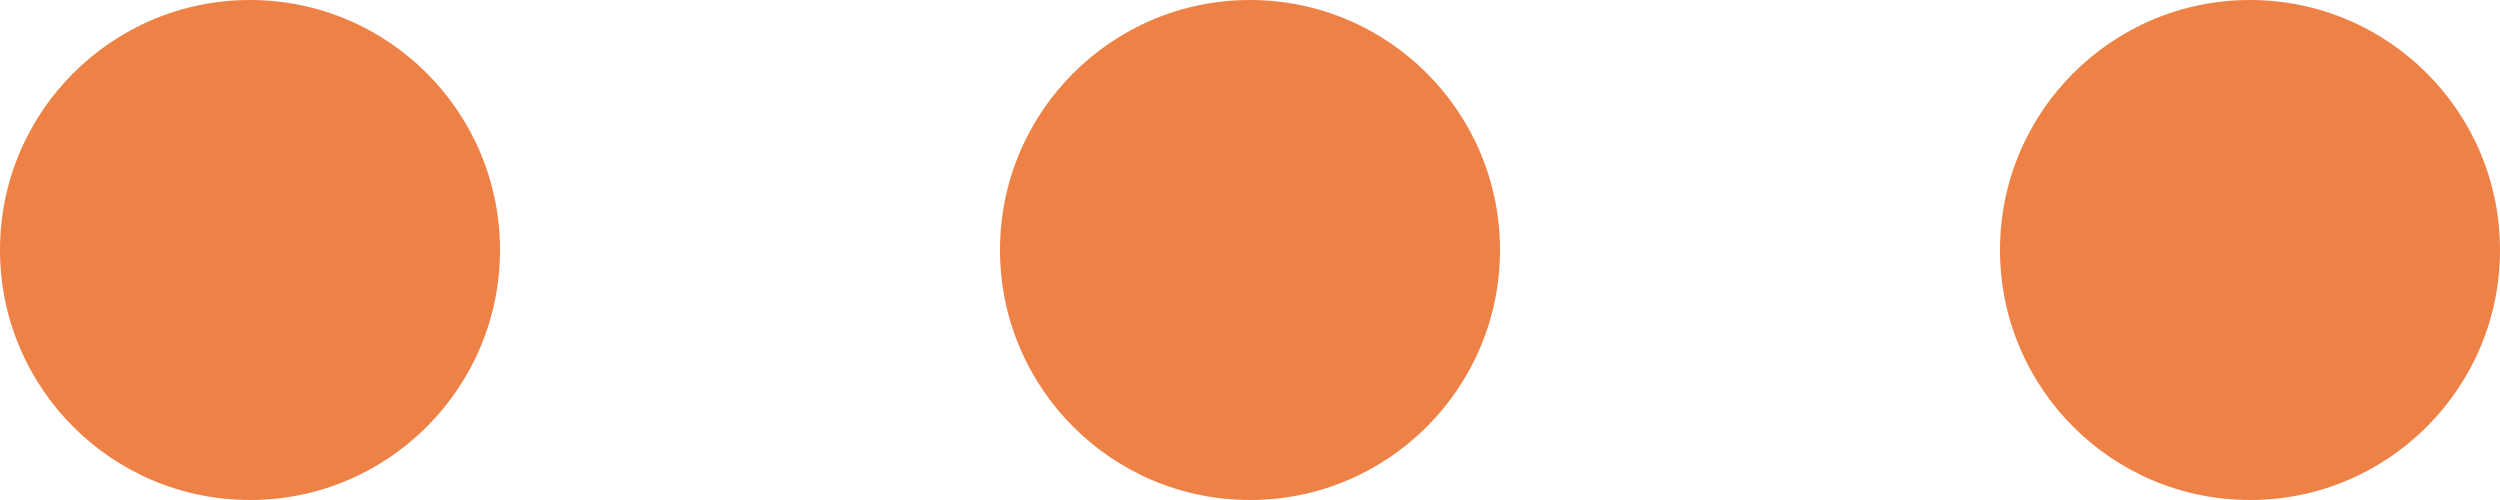 <?xml version="1.0" encoding="utf-8"?>
<!-- Generator: Adobe Illustrator 24.0.3, SVG Export Plug-In . SVG Version: 6.00 Build 0)  -->
<svg version="1.1" id="Layer_1" xmlns="http://www.w3.org/2000/svg" xmlns:xlink="http://www.w3.org/1999/xlink" x="0px" y="0px"
	 viewBox="0 0 50 10" style="enable-background:new 0 0 50 10;" xml:space="preserve">
<style type="text/css">
	.st0{fill:#EE8246;}
</style>
<circle class="st0" cx="5" cy="5" r="5"/>
<circle class="st0" cx="45" cy="5" r="5"/>
<circle class="st0" cx="25" cy="5" r="5"/>
</svg>
